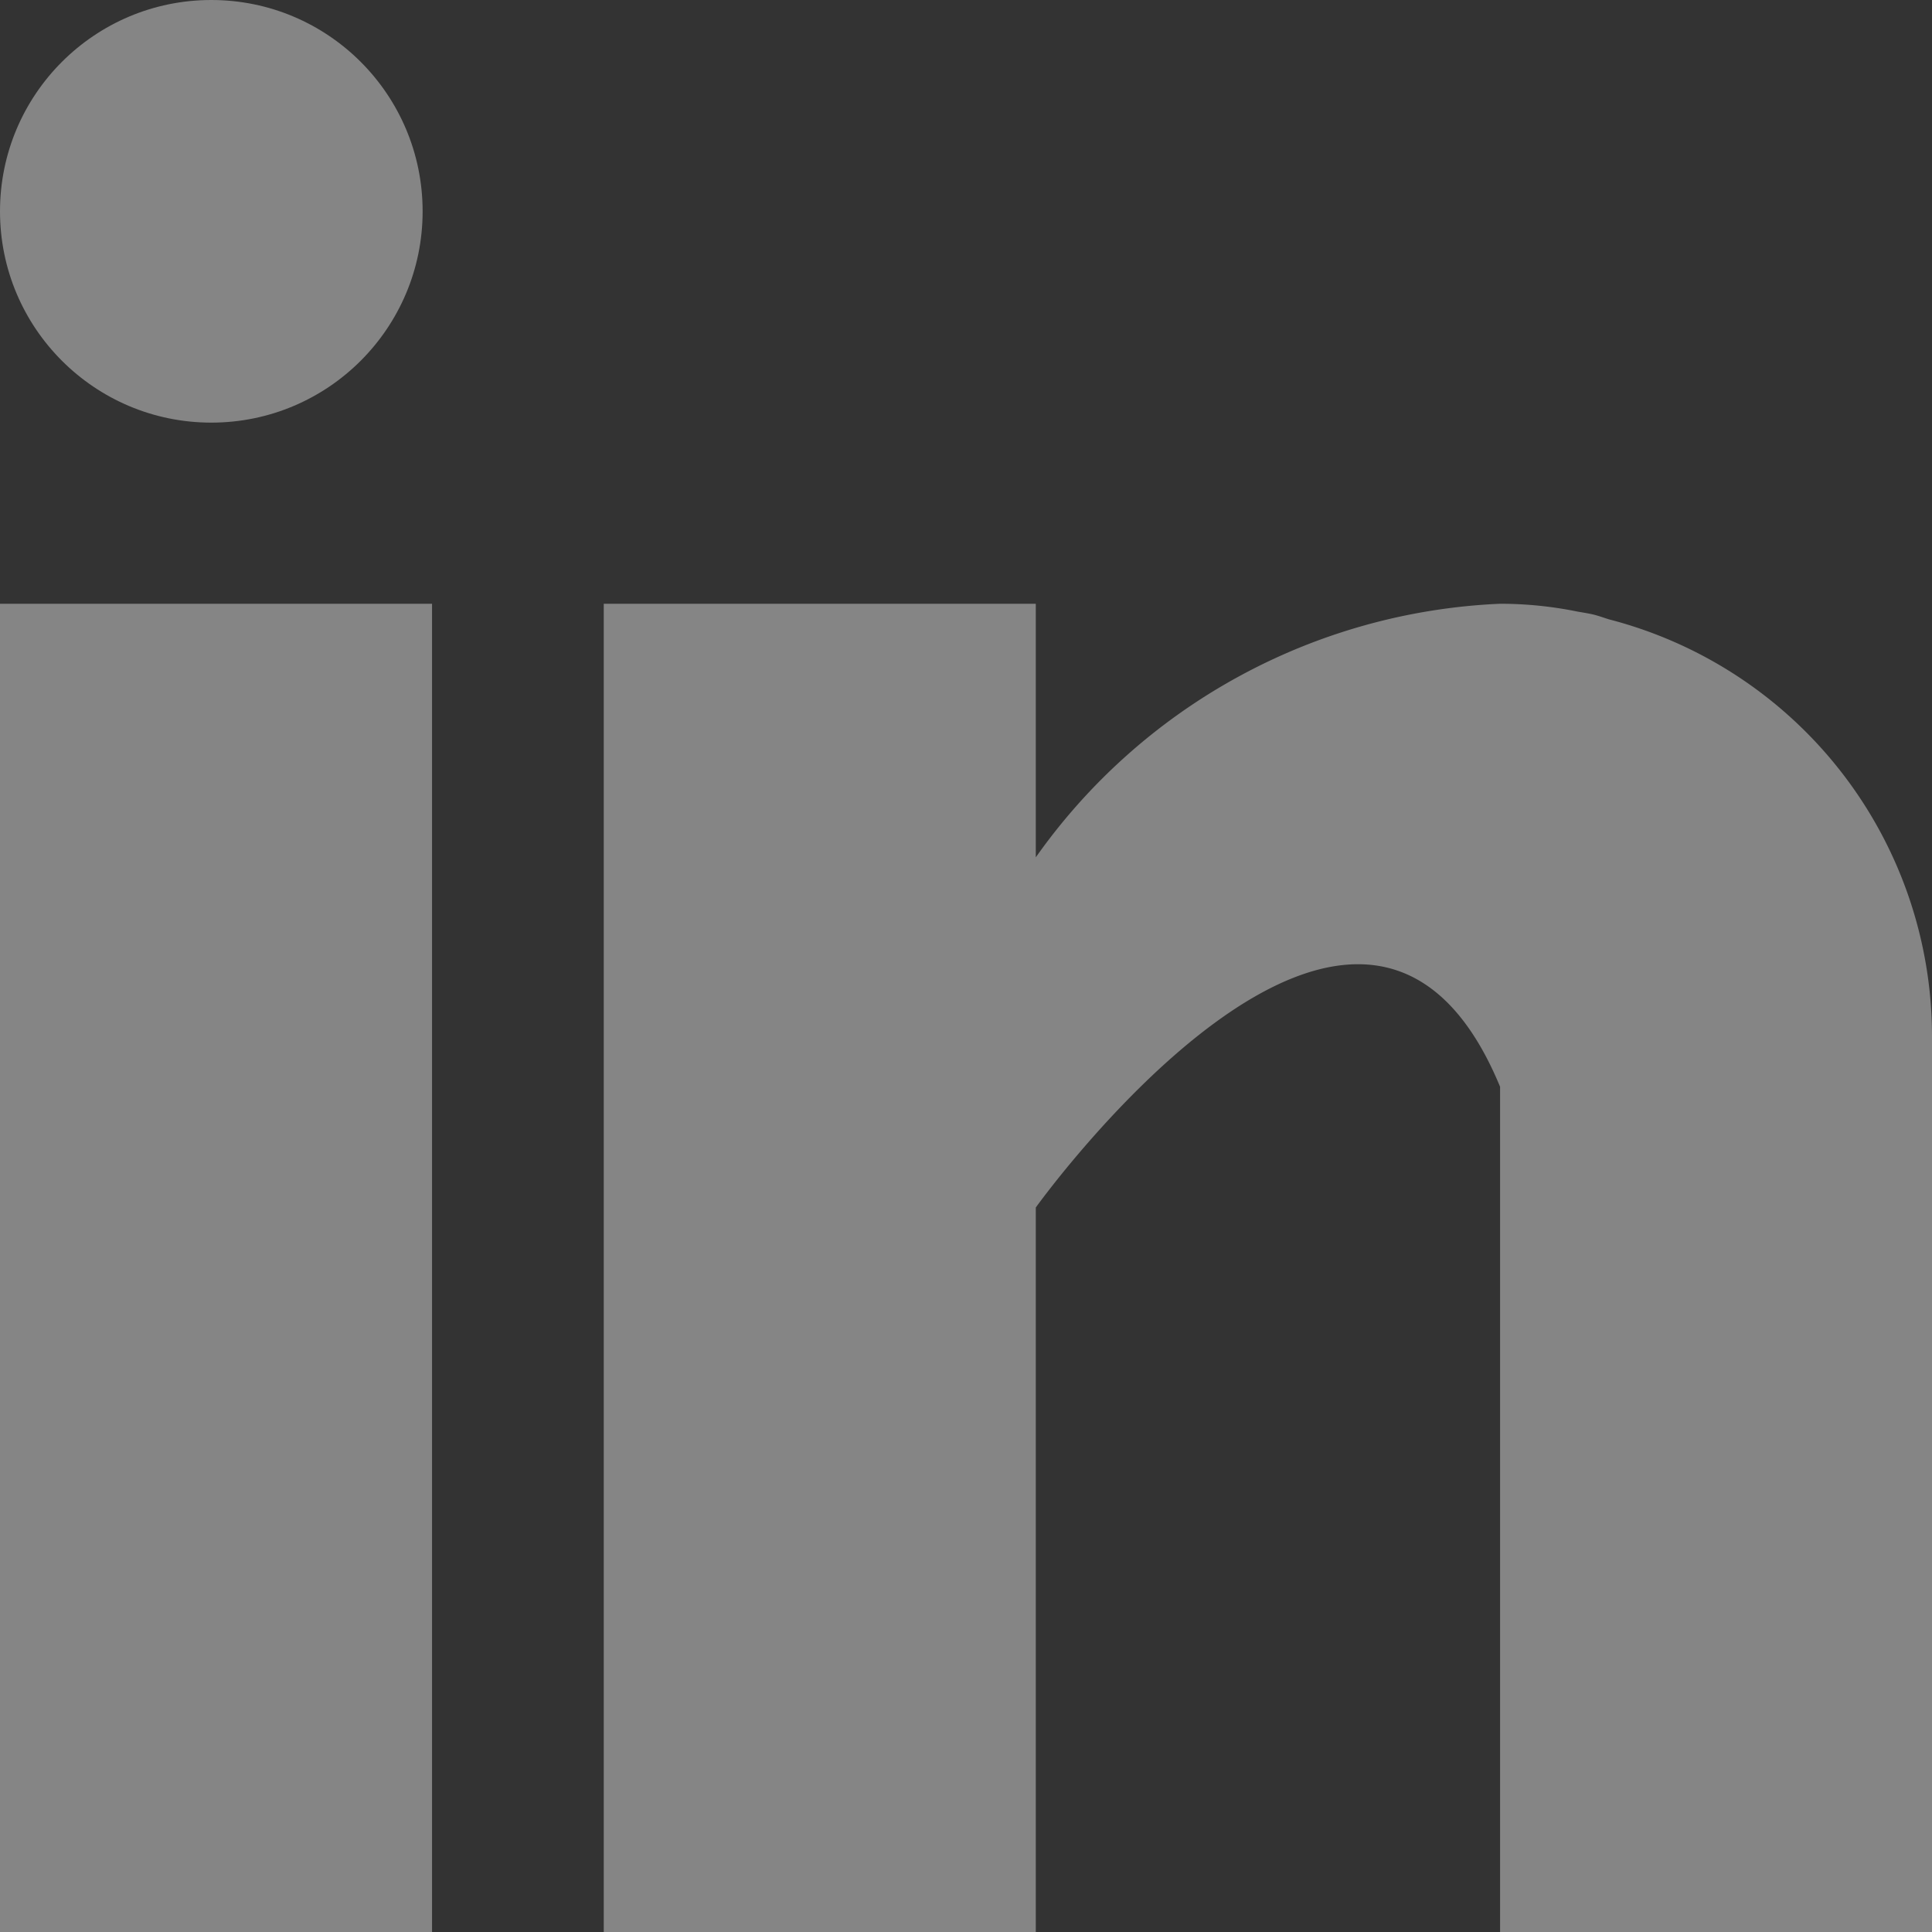 <svg xmlns="http://www.w3.org/2000/svg" width="16" height="16" viewBox="0 0 16 16">
  <rect x="0" y="0" width="16" height="16" fill="#333333" stroke="none"/>
  <g id="linkedin_2_" data-name="linkedin (2)" opacity="0.4">
    <path id="Path_9047" data-name="Path 9047" d="M0,5H3.578V16H0Zm13.324.129c-.038-.012-.074-.025-.114-.036s-.1-.02-.145-.028A3.207,3.207,0,0,0,12.423,5,4.971,4.971,0,0,0,8.578,7.1V5H5V16H8.578V10s2.7-3.766,3.845-1v7H16V8.577a3.568,3.568,0,0,0-2.676-3.448Z" fill="#fff"/>
    <circle id="Ellipse_275" data-name="Ellipse 275" cx="1.75" cy="1.75" r="1.75" fill="#fff"/>
  </g>
</svg>
